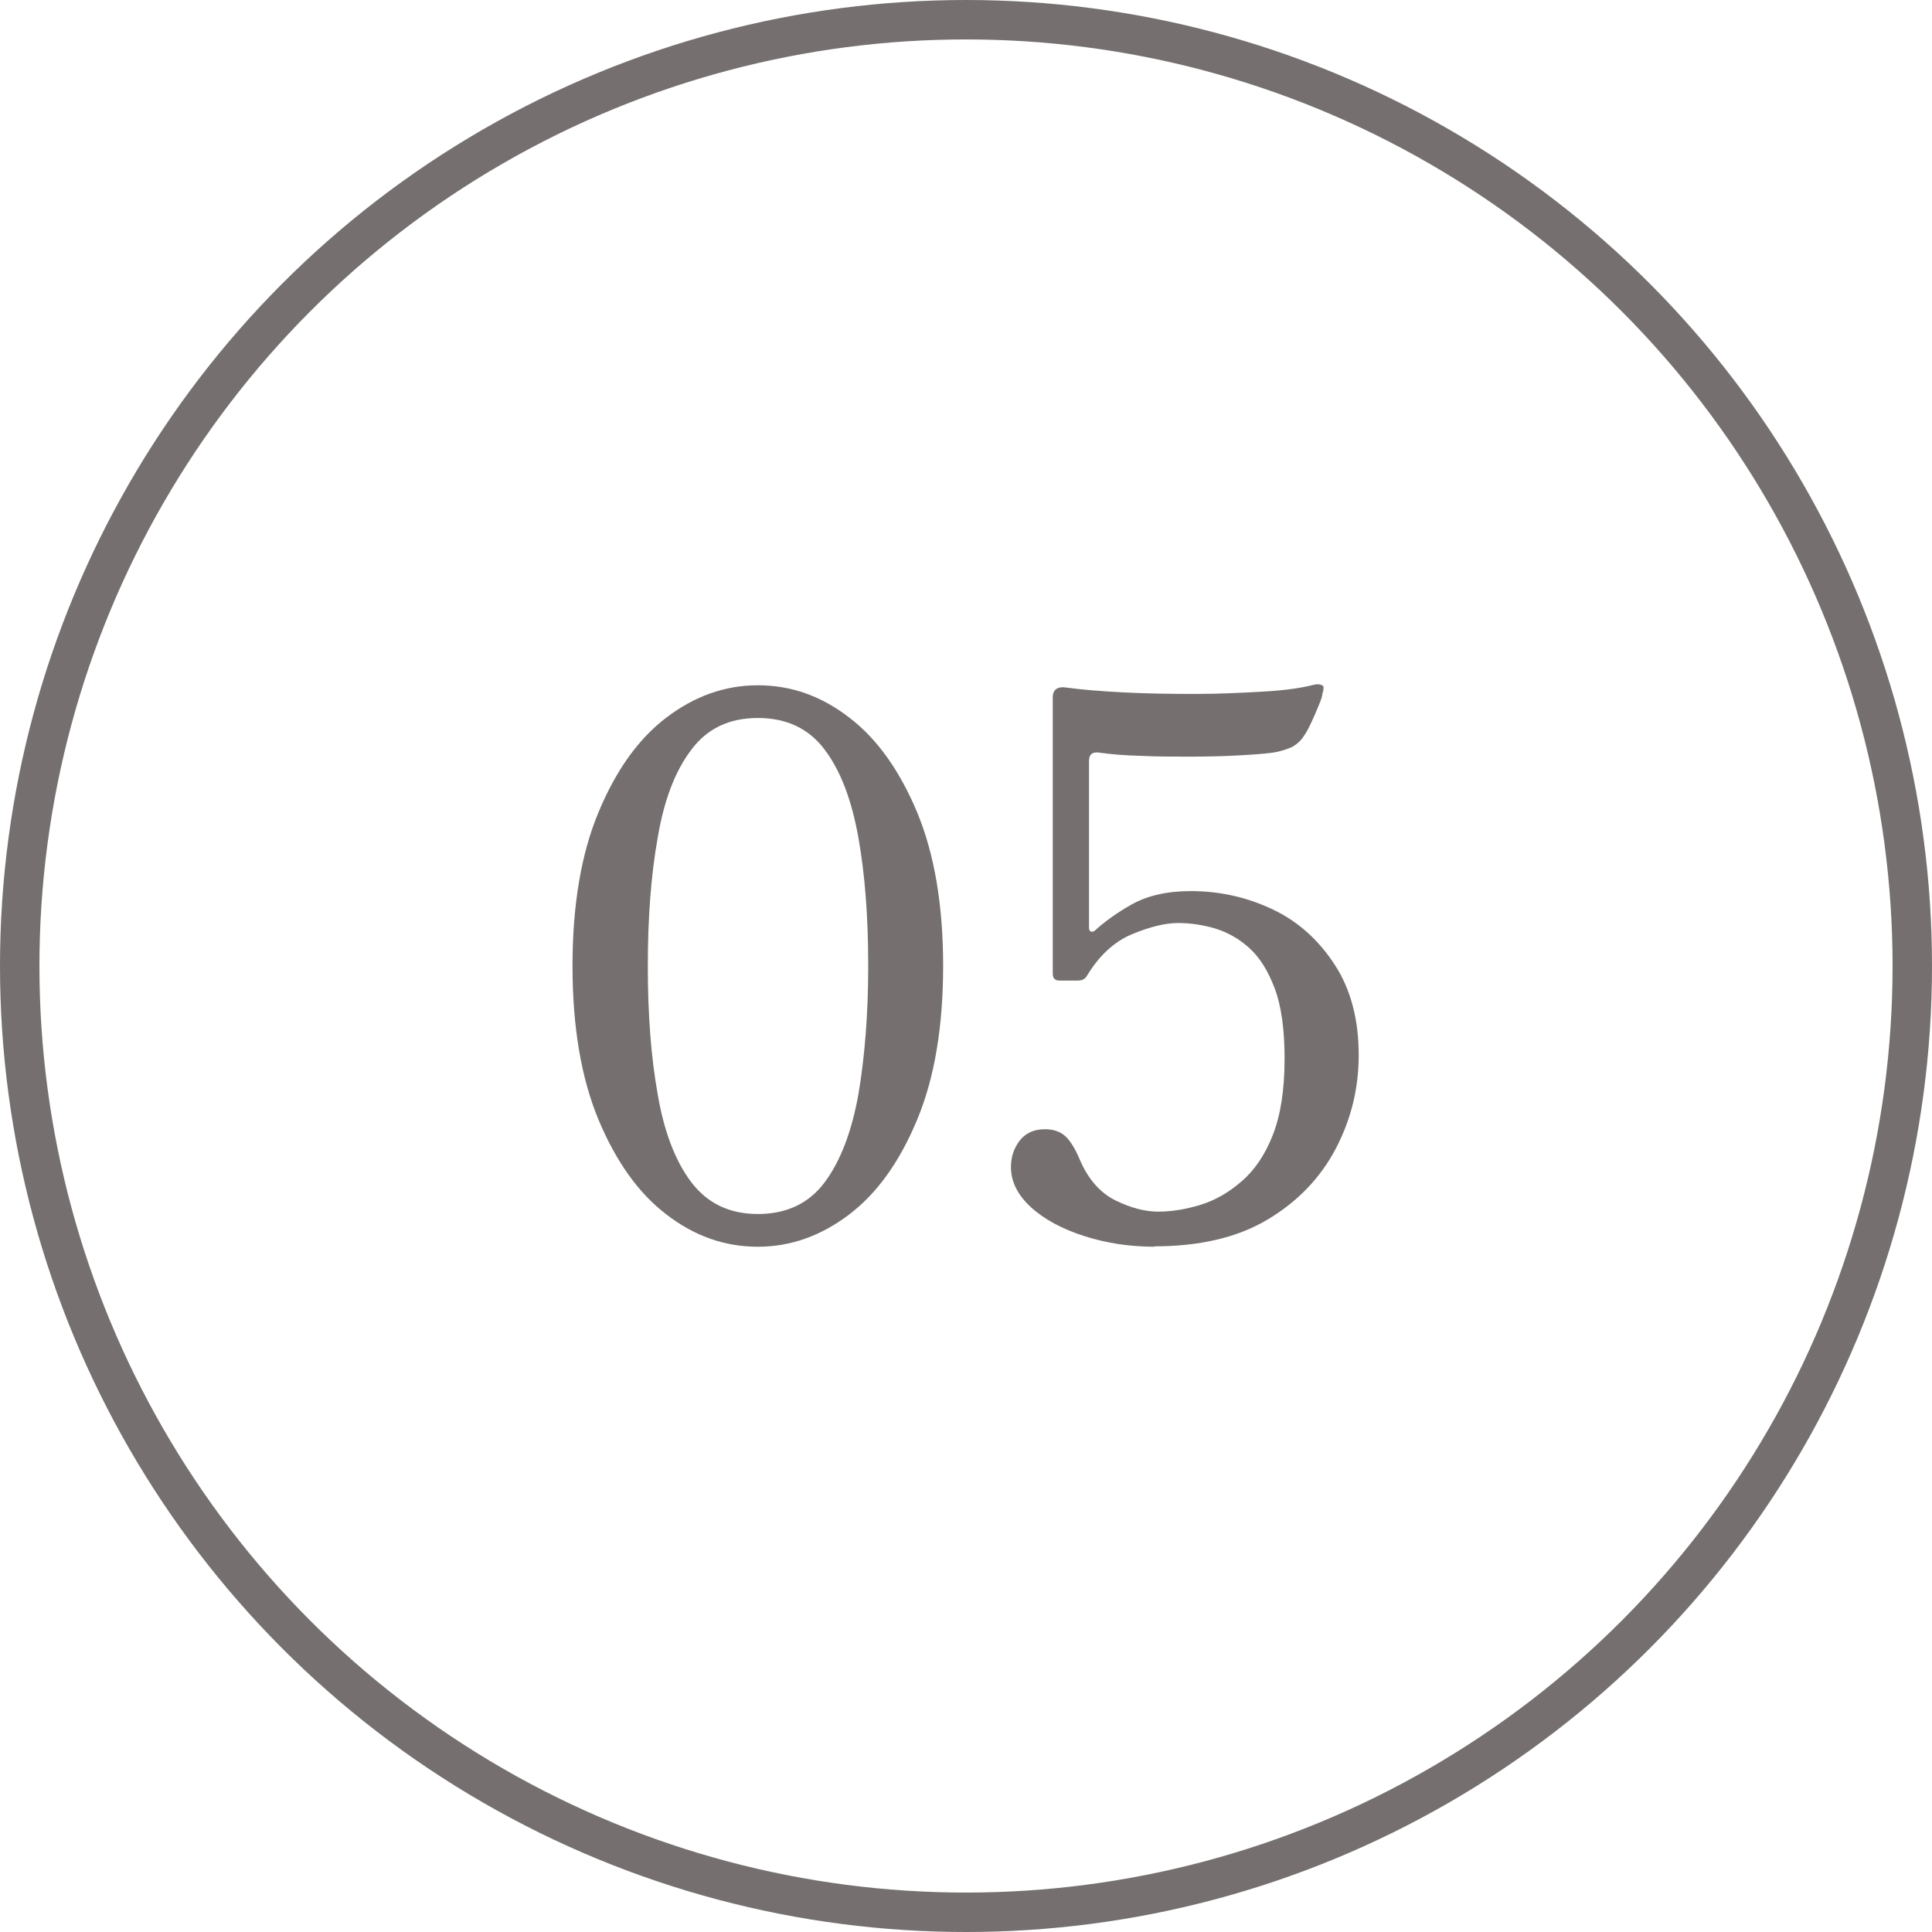 <?xml version="1.0" encoding="UTF-8"?>
<svg id="_レイヤー_2" data-name="レイヤー 2" xmlns="http://www.w3.org/2000/svg" viewBox="0 0 49 49">
  <defs>
    <style>
      .cls-1 {
        fill: #3b3232;
      }

      .cls-2 {
        fill: none;
        stroke: #3b3232;
        stroke-miterlimit: 10;
      }

      .cls-2, .cls-3 {
        opacity: .7;
      }
    </style>
  </defs>
  <g id="_レイヤー_1-2" data-name="レイヤー 1">
    <g>
      <circle class="cls-2" cx="24.5" cy="24.5" r="24"/>
      <g class="cls-3">
        <path class="cls-1" d="M19.22,31.62c-.84,0-1.61-.27-2.32-.82-.71-.54-1.28-1.35-1.72-2.4-.44-1.06-.66-2.36-.66-3.9s.22-2.85.66-3.9c.44-1.06,1.01-1.86,1.72-2.4.71-.54,1.48-.82,2.32-.82s1.61.27,2.32.82c.71.54,1.28,1.35,1.72,2.4.44,1.06.66,2.36.66,3.9s-.22,2.85-.66,3.9c-.44,1.06-1.01,1.86-1.72,2.4s-1.48.82-2.32.82ZM19.22,30.79c.73,0,1.3-.27,1.7-.81.4-.54.68-1.28.85-2.22.16-.94.25-2.03.25-3.26s-.08-2.31-.25-3.26-.45-1.69-.85-2.22c-.4-.54-.97-.81-1.7-.81s-1.29.27-1.69.81c-.41.54-.69,1.28-.85,2.23-.17.95-.25,2.03-.25,3.25s.08,2.3.25,3.25c.16.95.45,1.7.85,2.23.41.54.97.81,1.69.81Z"/>
        <path class="cls-1" d="M29.29,31.62c-.63,0-1.23-.09-1.79-.27-.56-.18-1.01-.42-1.35-.73-.34-.31-.51-.65-.51-1.02,0-.25.07-.47.22-.67.15-.19.36-.29.64-.29.2,0,.37.05.5.16.13.11.26.31.39.62.21.49.52.84.91,1.03.39.19.75.28,1.08.28s.7-.06,1.06-.17.72-.31,1.04-.59c.33-.28.6-.67.8-1.18.2-.51.3-1.15.3-1.94,0-.73-.08-1.33-.25-1.78-.17-.45-.38-.79-.66-1.04-.27-.24-.57-.4-.88-.49-.32-.09-.62-.13-.91-.13-.32,0-.7.09-1.16.28s-.84.54-1.16,1.07c-.05.08-.13.11-.23.11h-.46c-.11,0-.17-.06-.17-.17v-7.01c0-.2.12-.29.36-.25.37.05.84.09,1.42.12s1.19.04,1.82.04c.63,0,1.22-.03,1.75-.06.53-.03.94-.09,1.22-.16.14-.04.23-.03.29.02.01.01.01.06,0,.13-.01.03-.02.04-.02.06,0,.05-.03.15-.09.29-.06.15-.12.29-.19.44-.07.15-.13.26-.18.33-.08.13-.18.22-.3.29-.13.06-.3.12-.51.15-.22.03-.51.05-.88.07s-.78.03-1.21.03-.85,0-1.25-.02c-.41-.01-.75-.04-1.04-.08-.18-.03-.27.04-.27.21v4.26s.02.06.05.07c.03,0,.07,0,.1-.03.23-.21.54-.44.93-.66s.89-.34,1.5-.34c.75,0,1.44.16,2.09.47s1.17.79,1.57,1.41.6,1.38.6,2.28c0,.84-.19,1.62-.58,2.37-.39.74-.96,1.34-1.73,1.8-.77.46-1.73.68-2.88.68Z"/>
      </g>
    </g>
  </g>
</svg>